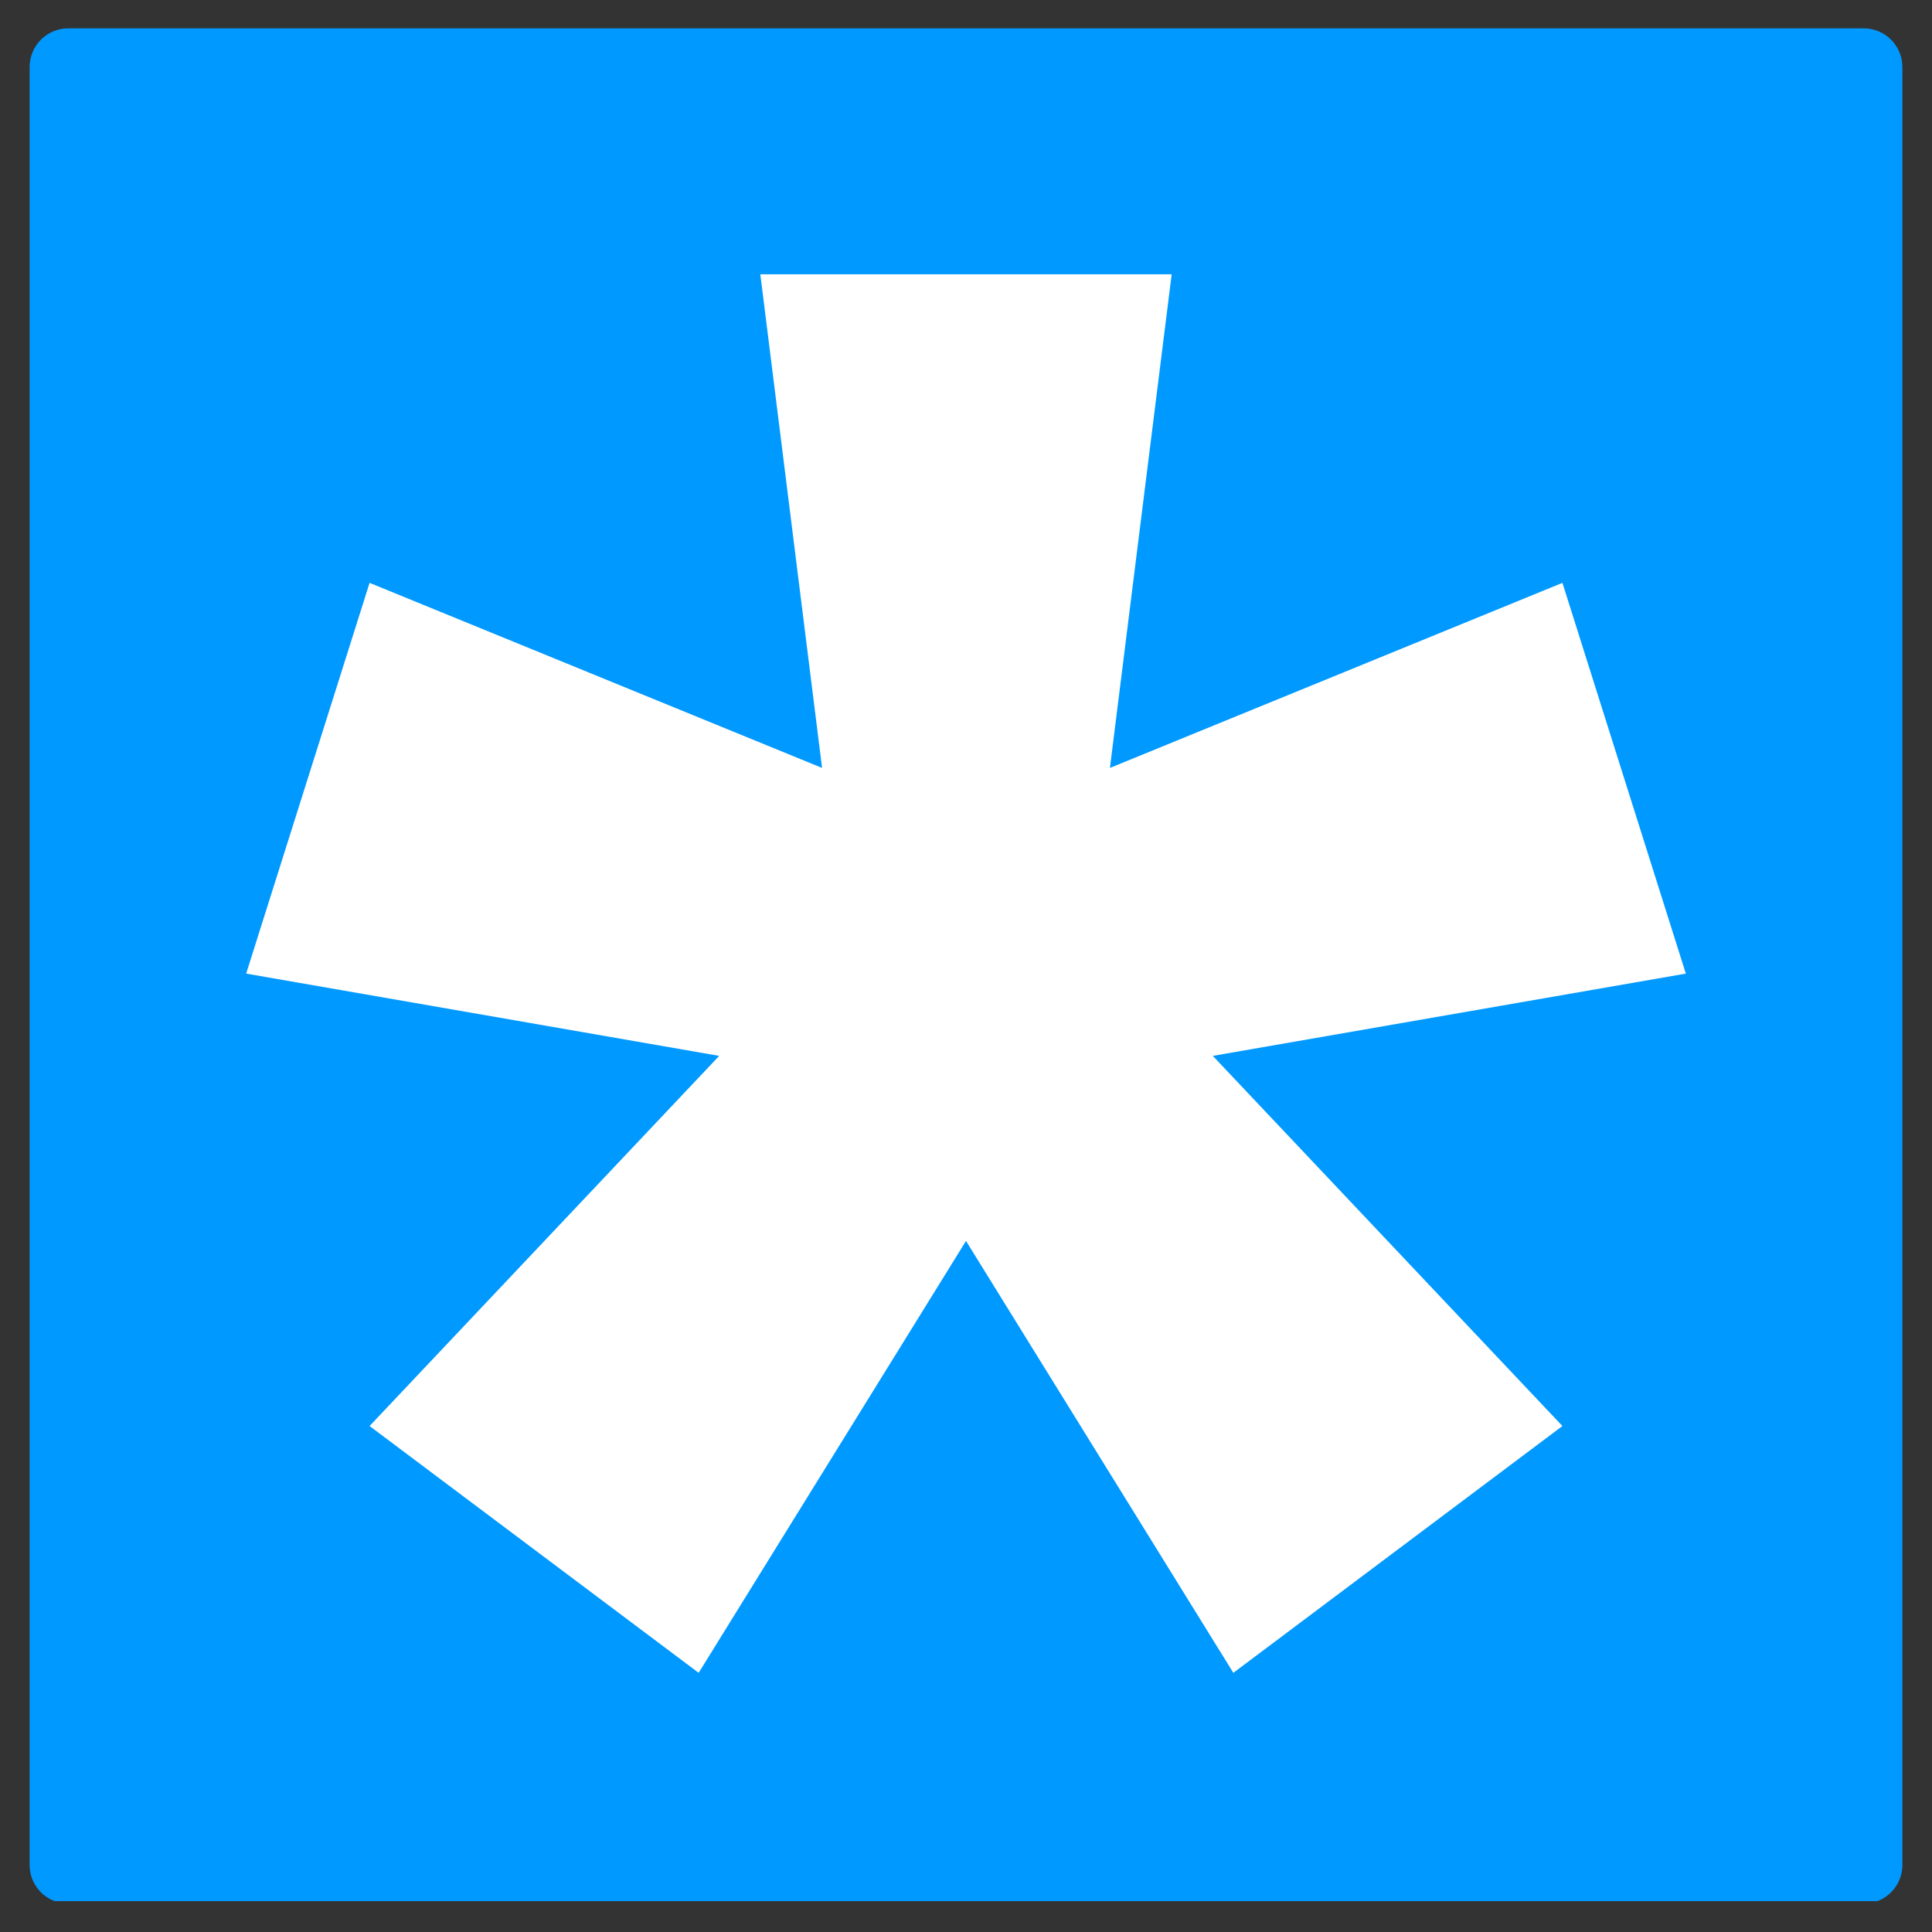 <svg xmlns="http://www.w3.org/2000/svg" xmlns:xlink="http://www.w3.org/1999/xlink" width="500" zoomAndPan="magnify" viewBox="0 0 375 375" height="500" preserveAspectRatio="xMidYMid meet" version="1.2"><rect x="0" y="0" width="375" height="375" fill="#333333" stroke="none"/><defs><clipPath id="e25eb0e0bd"><path d="M 5.75 5.504 L 369.25 5.504 L 369.25 370 L 5.75 370 Z M 5.75 5.504 "/></clipPath><clipPath id="f84cae1752"><path d="M 13.25 5.504 L 361.75 5.504 C 365.895 5.504 369.25 8.863 369.25 13.004 L 369.25 361.996 C 369.25 366.137 365.895 369.496 361.75 369.496 L 13.25 369.496 C 9.105 369.496 5.75 366.137 5.75 361.996 L 5.75 13.004 C 5.75 8.863 9.105 5.504 13.25 5.504 Z M 13.25 5.504 "/></clipPath></defs><g id="dbcae799a9"><g clip-rule="nonzero" clip-path="url(#e25eb0e0bd)"><g clip-rule="nonzero" clip-path="url(#f84cae1752)"><path style=" stroke:none;fill-rule:nonzero;fill:#0099ff;fill-opacity:1;" d="M 5.75 5.504 L 369.25 5.504 L 369.25 369.008 L 5.75 369.008 Z M 5.75 5.504 "/></g></g><g style="fill:#ffffff;fill-opacity:1;"><g transform="translate(27.828, 612.101)"><path style="stroke:none" d="M 43.906 -335.312 L 111.766 -407.156 L 19.953 -423.125 L 43.906 -498.969 L 131.734 -463.047 L 119.75 -558.859 L 199.594 -558.859 L 187.609 -463.047 L 275.438 -498.969 L 299.391 -423.125 L 207.578 -407.156 L 275.438 -335.312 L 211.562 -287.406 L 159.672 -371.234 L 107.781 -287.406 Z M 43.906 -335.312 "/></g></g></g></svg>